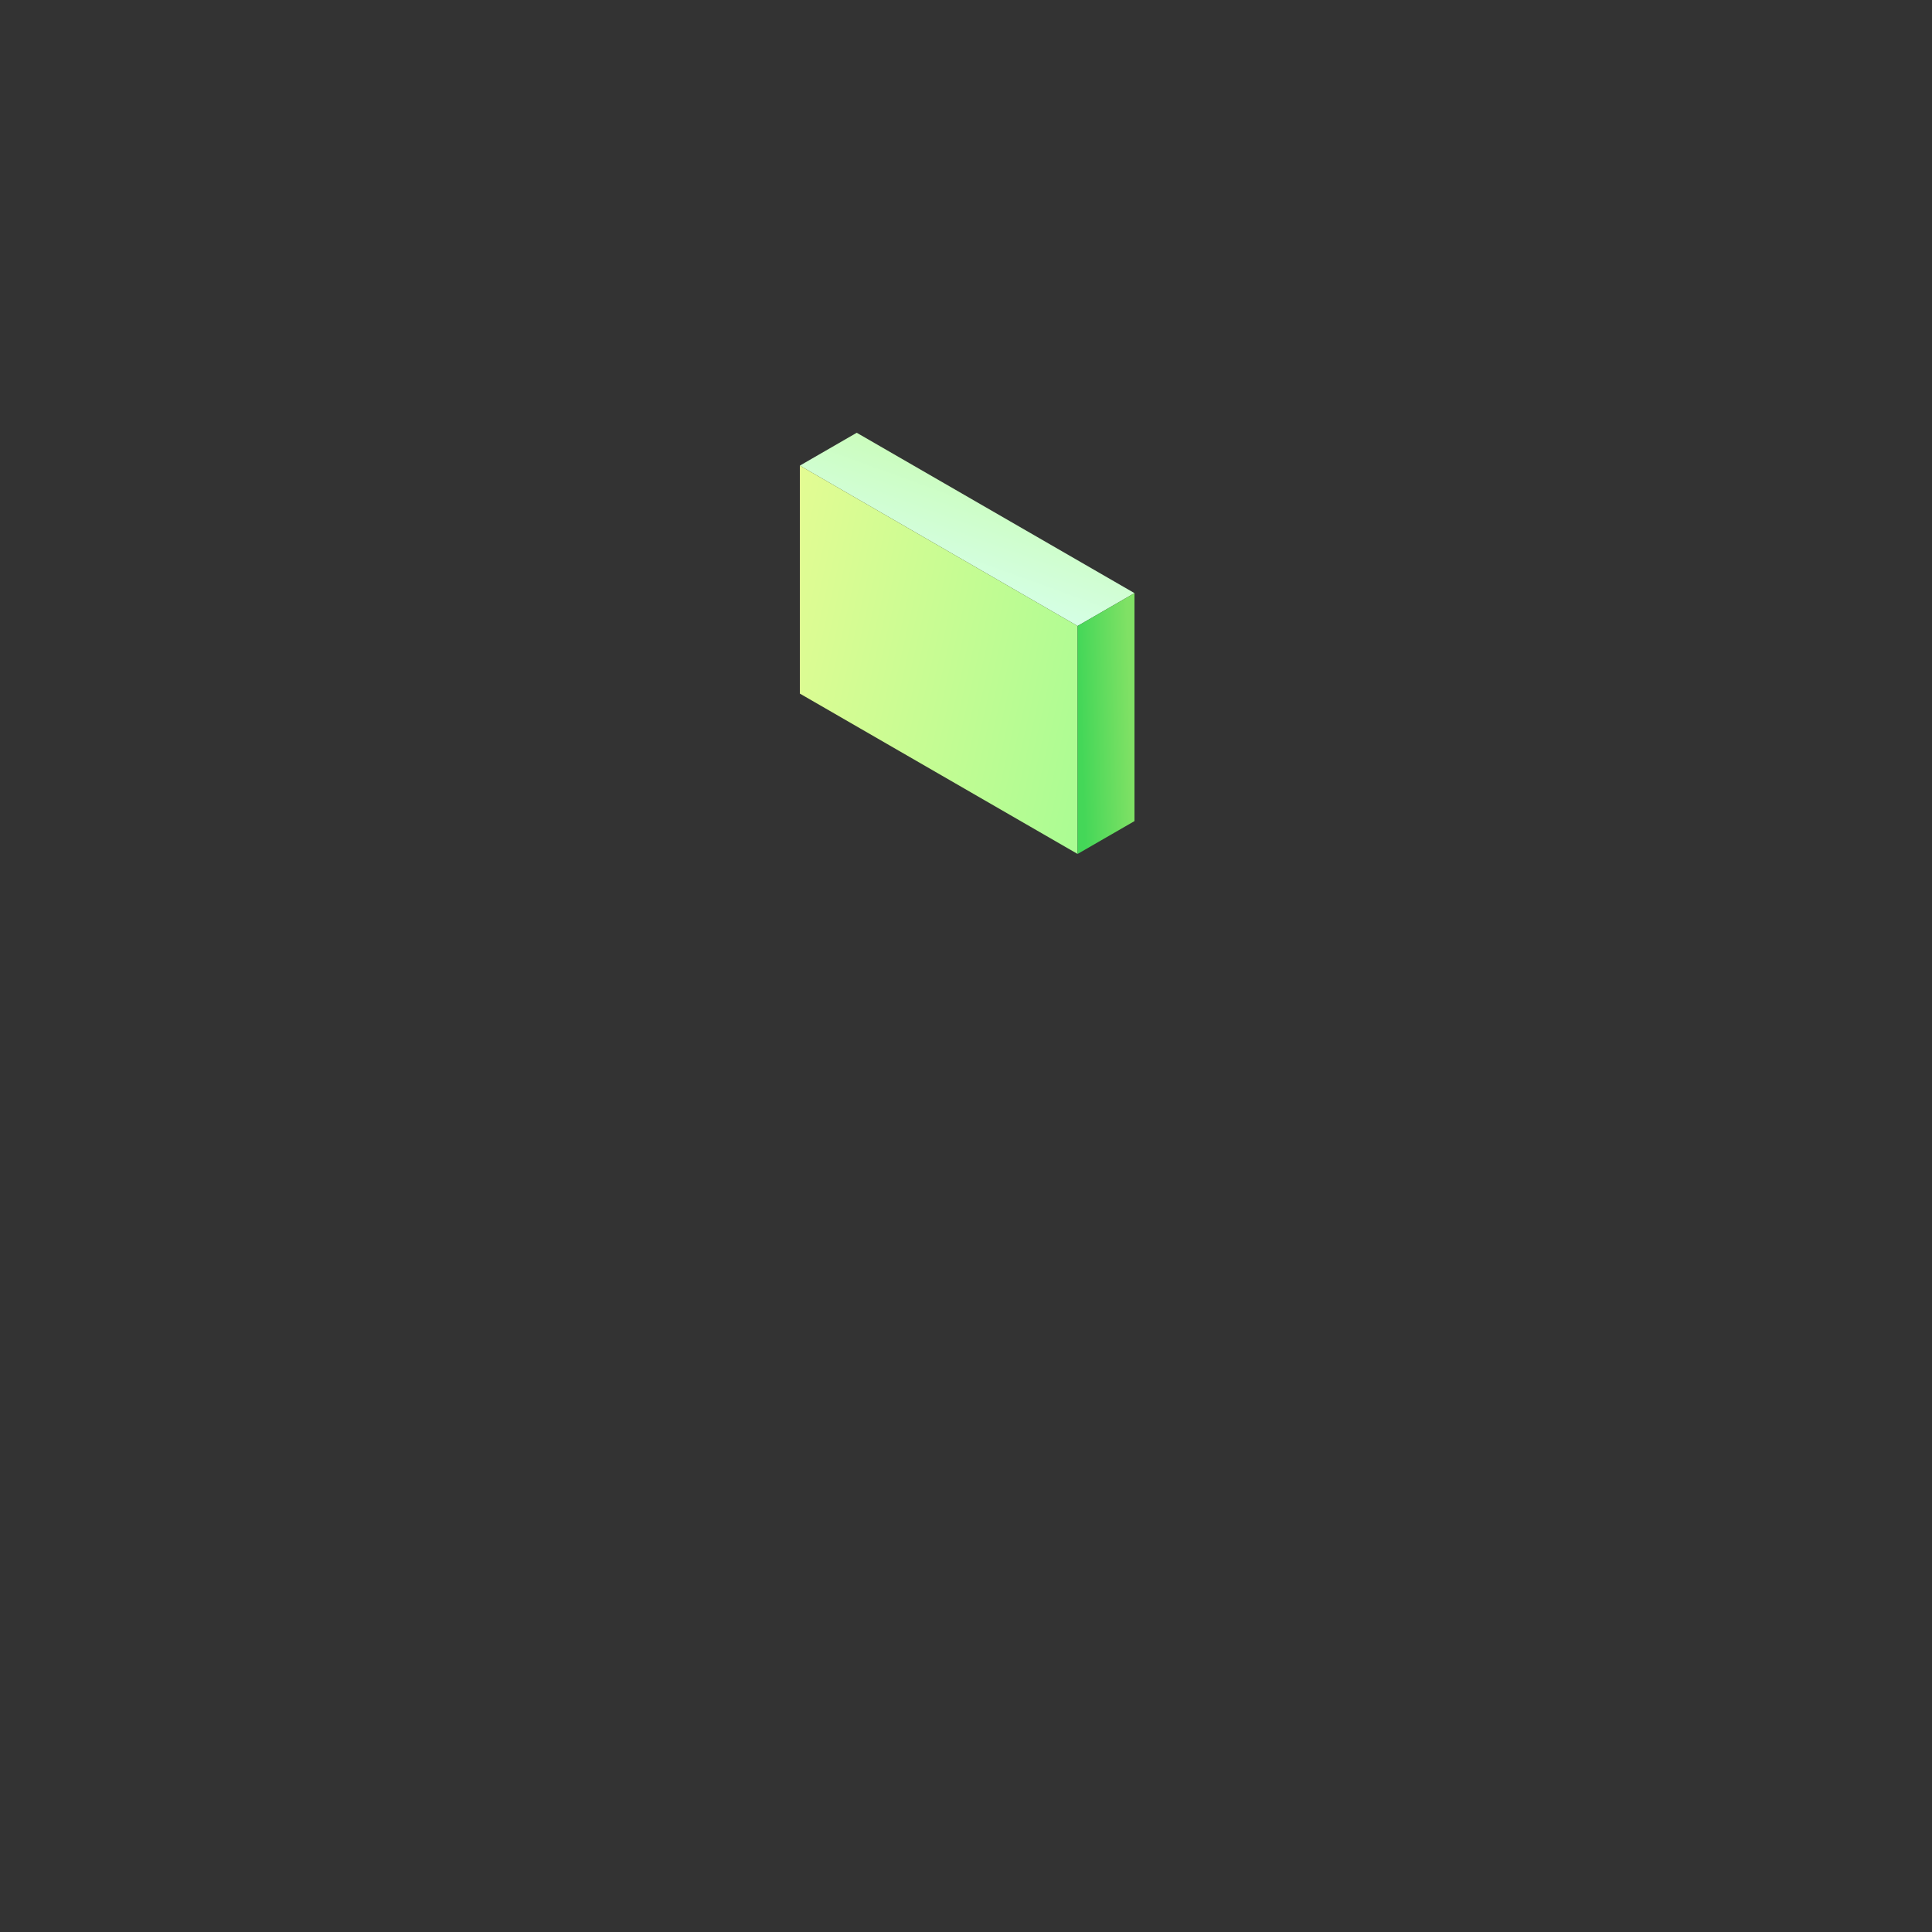 <svg fill="none" height="500" viewBox="0 0 500 500" width="500" xmlns="http://www.w3.org/2000/svg" xmlns:xlink="http://www.w3.org/1999/xlink"><rect x="0" y="0" width="500" height="500" fill="#333333" stroke="none"/><linearGradient id="a" gradientUnits="userSpaceOnUse" x1="82.968" x2="75.145" y1="17.004" y2="-17.196"><stop offset="0" stop-color="#d5ffe5"/><stop offset="1" stop-color="#cbfdbd"/></linearGradient><linearGradient id="b" gradientUnits="userSpaceOnUse" x1="0" x2="91.713" y1="0" y2="21.064"><stop offset="0" stop-color="#e3fc93"/><stop offset="1" stop-color="#aafc93"/></linearGradient><linearGradient id="c" gradientUnits="userSpaceOnUse" x1="-0" x2="14.739" y1="-.054" y2="-.611"><stop offset="0" stop-color="#44d758"/><stop offset="1" stop-color="#80e165"/></linearGradient><path d="m0 0h83v17h-83z" fill="url(#a)" transform="matrix(.866 .5 -.866 .5 221.722 112)"/><path d="m0 0h83v59h-83z" fill="url(#b)" transform="matrix(.866 .5 0 1 207 120.5)"/><path d="m0 0h17v59h-17z" fill="url(#c)" transform="matrix(.866 -.5 0 1 278.88 162)"/></svg>